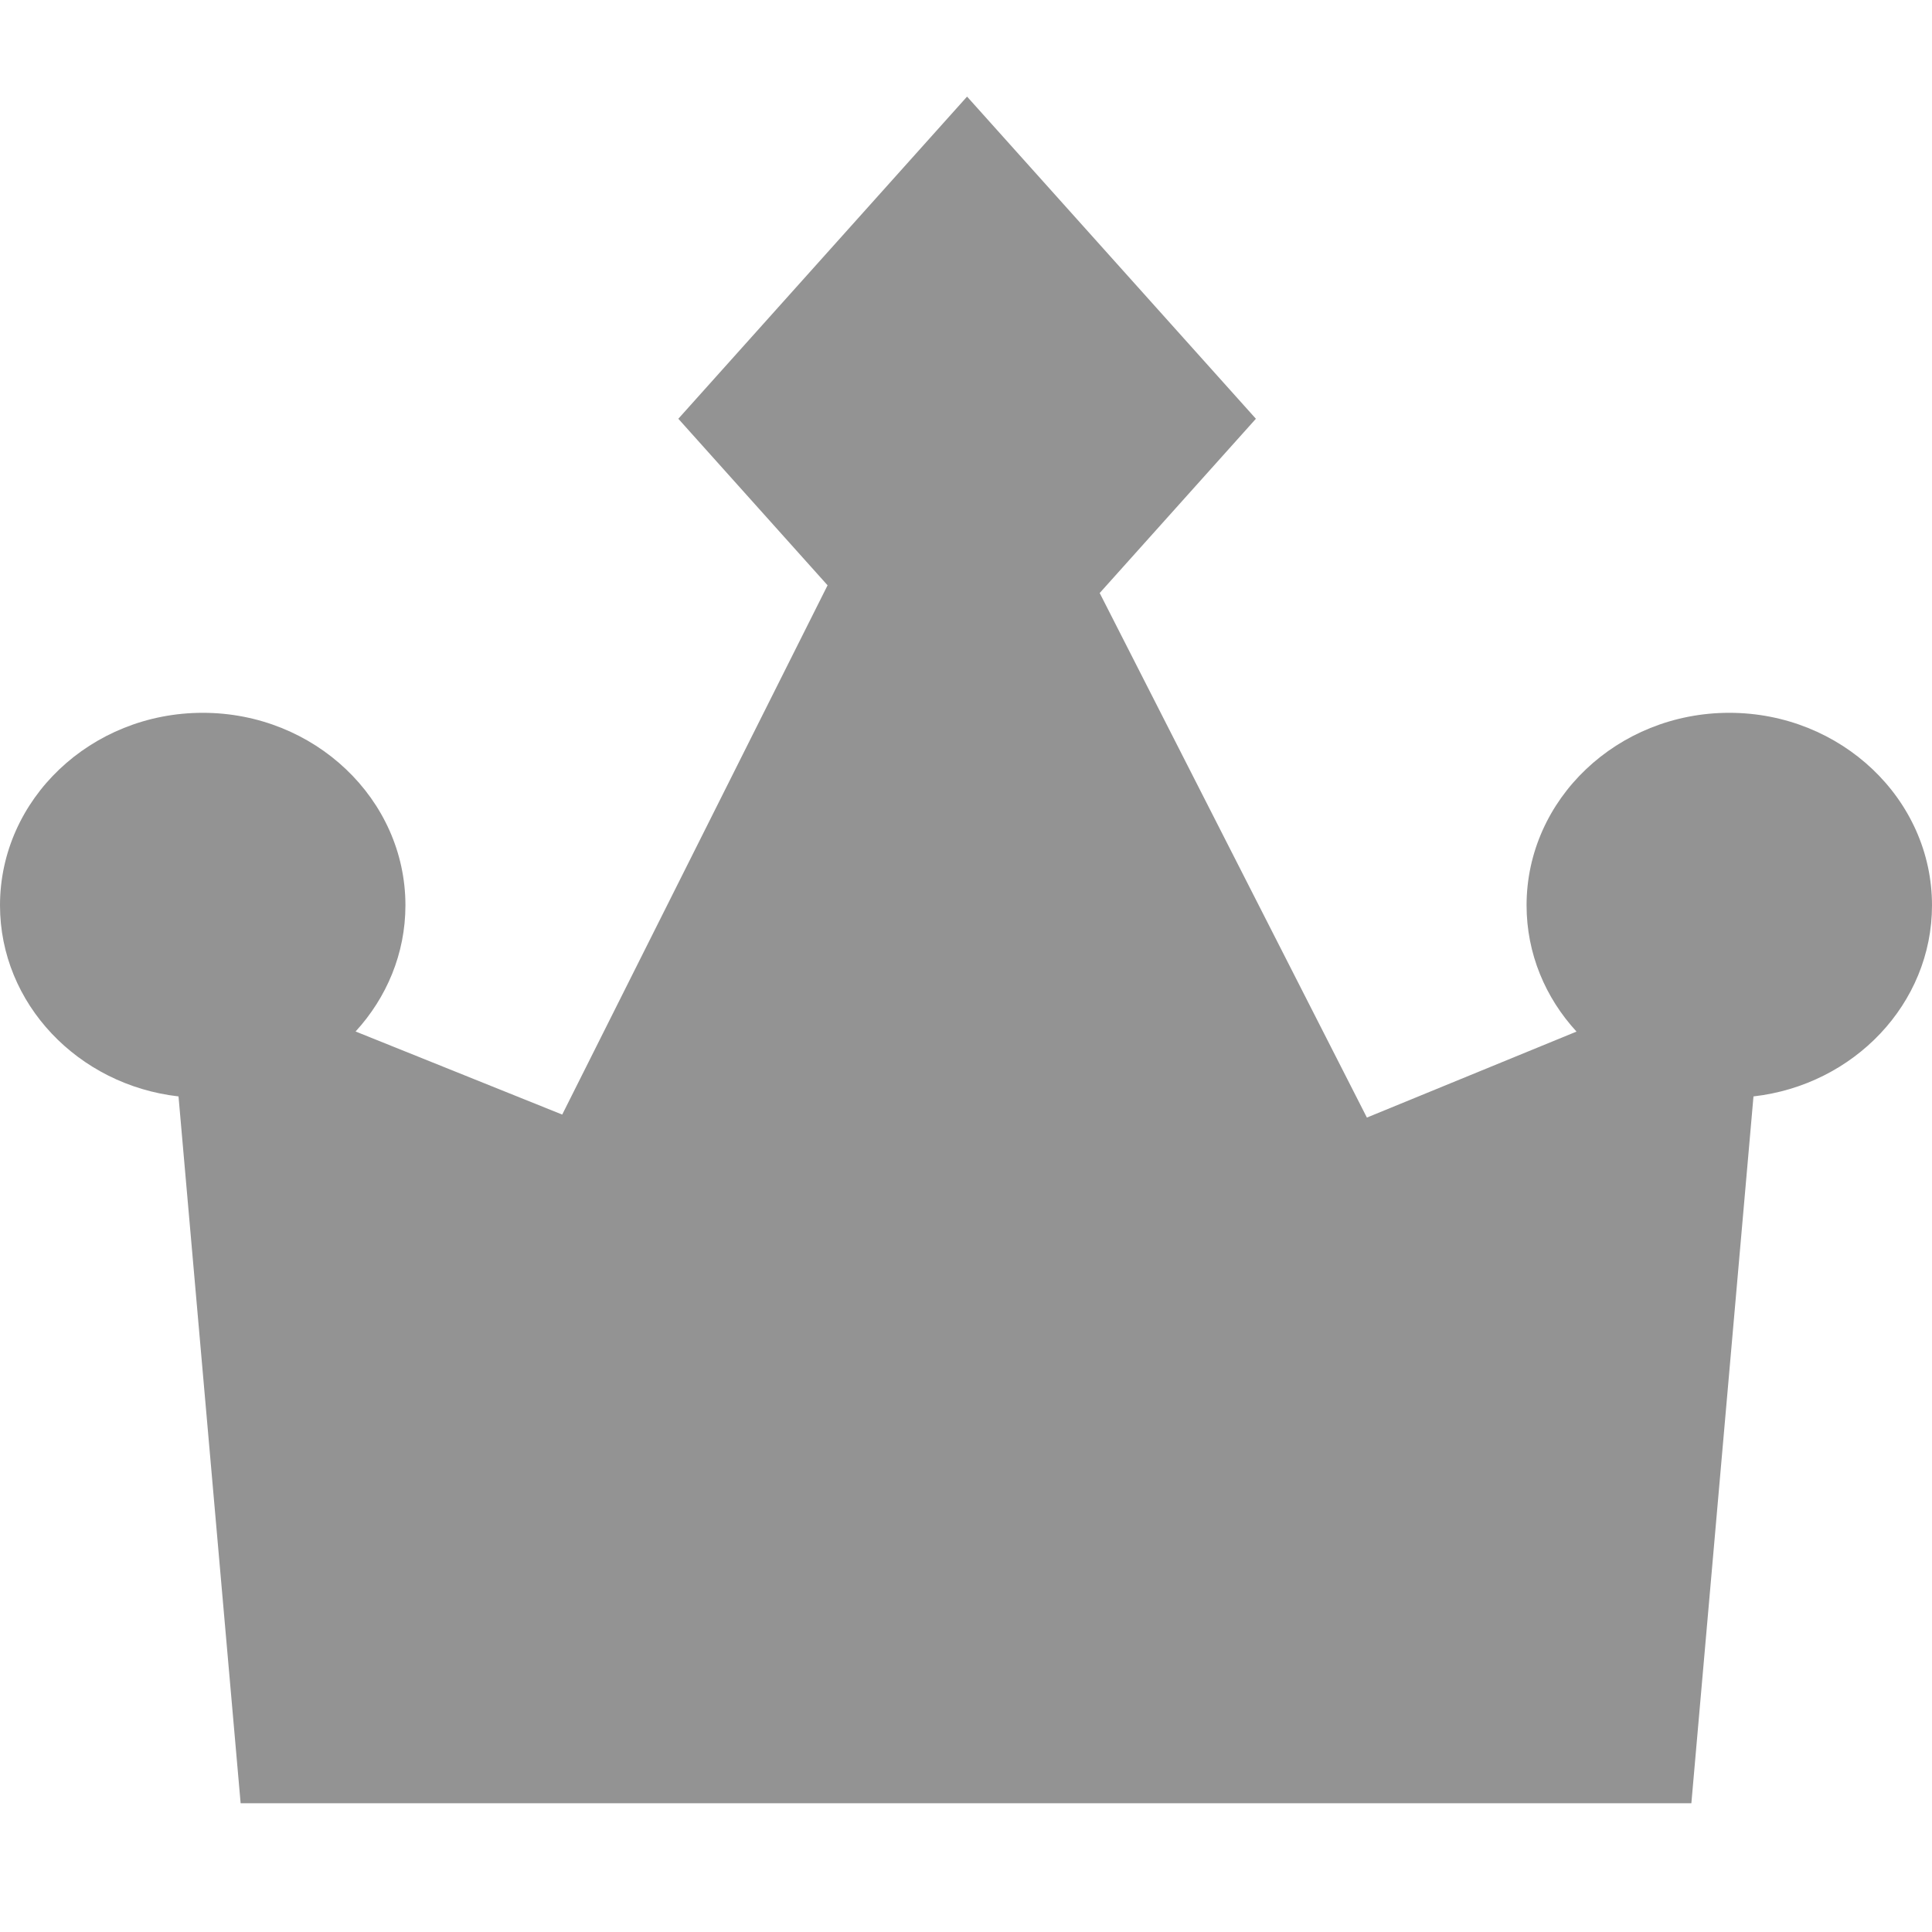 <svg width="20" height="20" viewBox="0 0 20 20" fill="none" xmlns="http://www.w3.org/2000/svg">
<path d="M20 9.372C20 8.273 19.059 7.379 17.901 7.379C16.744 7.379 15.803 8.273 15.803 9.372C15.803 9.872 15.998 10.329 16.32 10.679L14.15 11.569L11.384 6.139L13.001 4.335L10.011 1L7.022 4.335L8.567 6.059L5.82 11.538L3.681 10.678C4.002 10.328 4.197 9.871 4.197 9.372C4.197 8.273 3.256 7.379 2.099 7.379C0.941 7.379 0 8.273 0 9.372C0 10.39 0.809 11.232 1.848 11.35L2.491 18.667H17.509L18.152 11.35C19.191 11.232 20 10.39 20 9.372Z" fill="#939393"/>
</svg>

